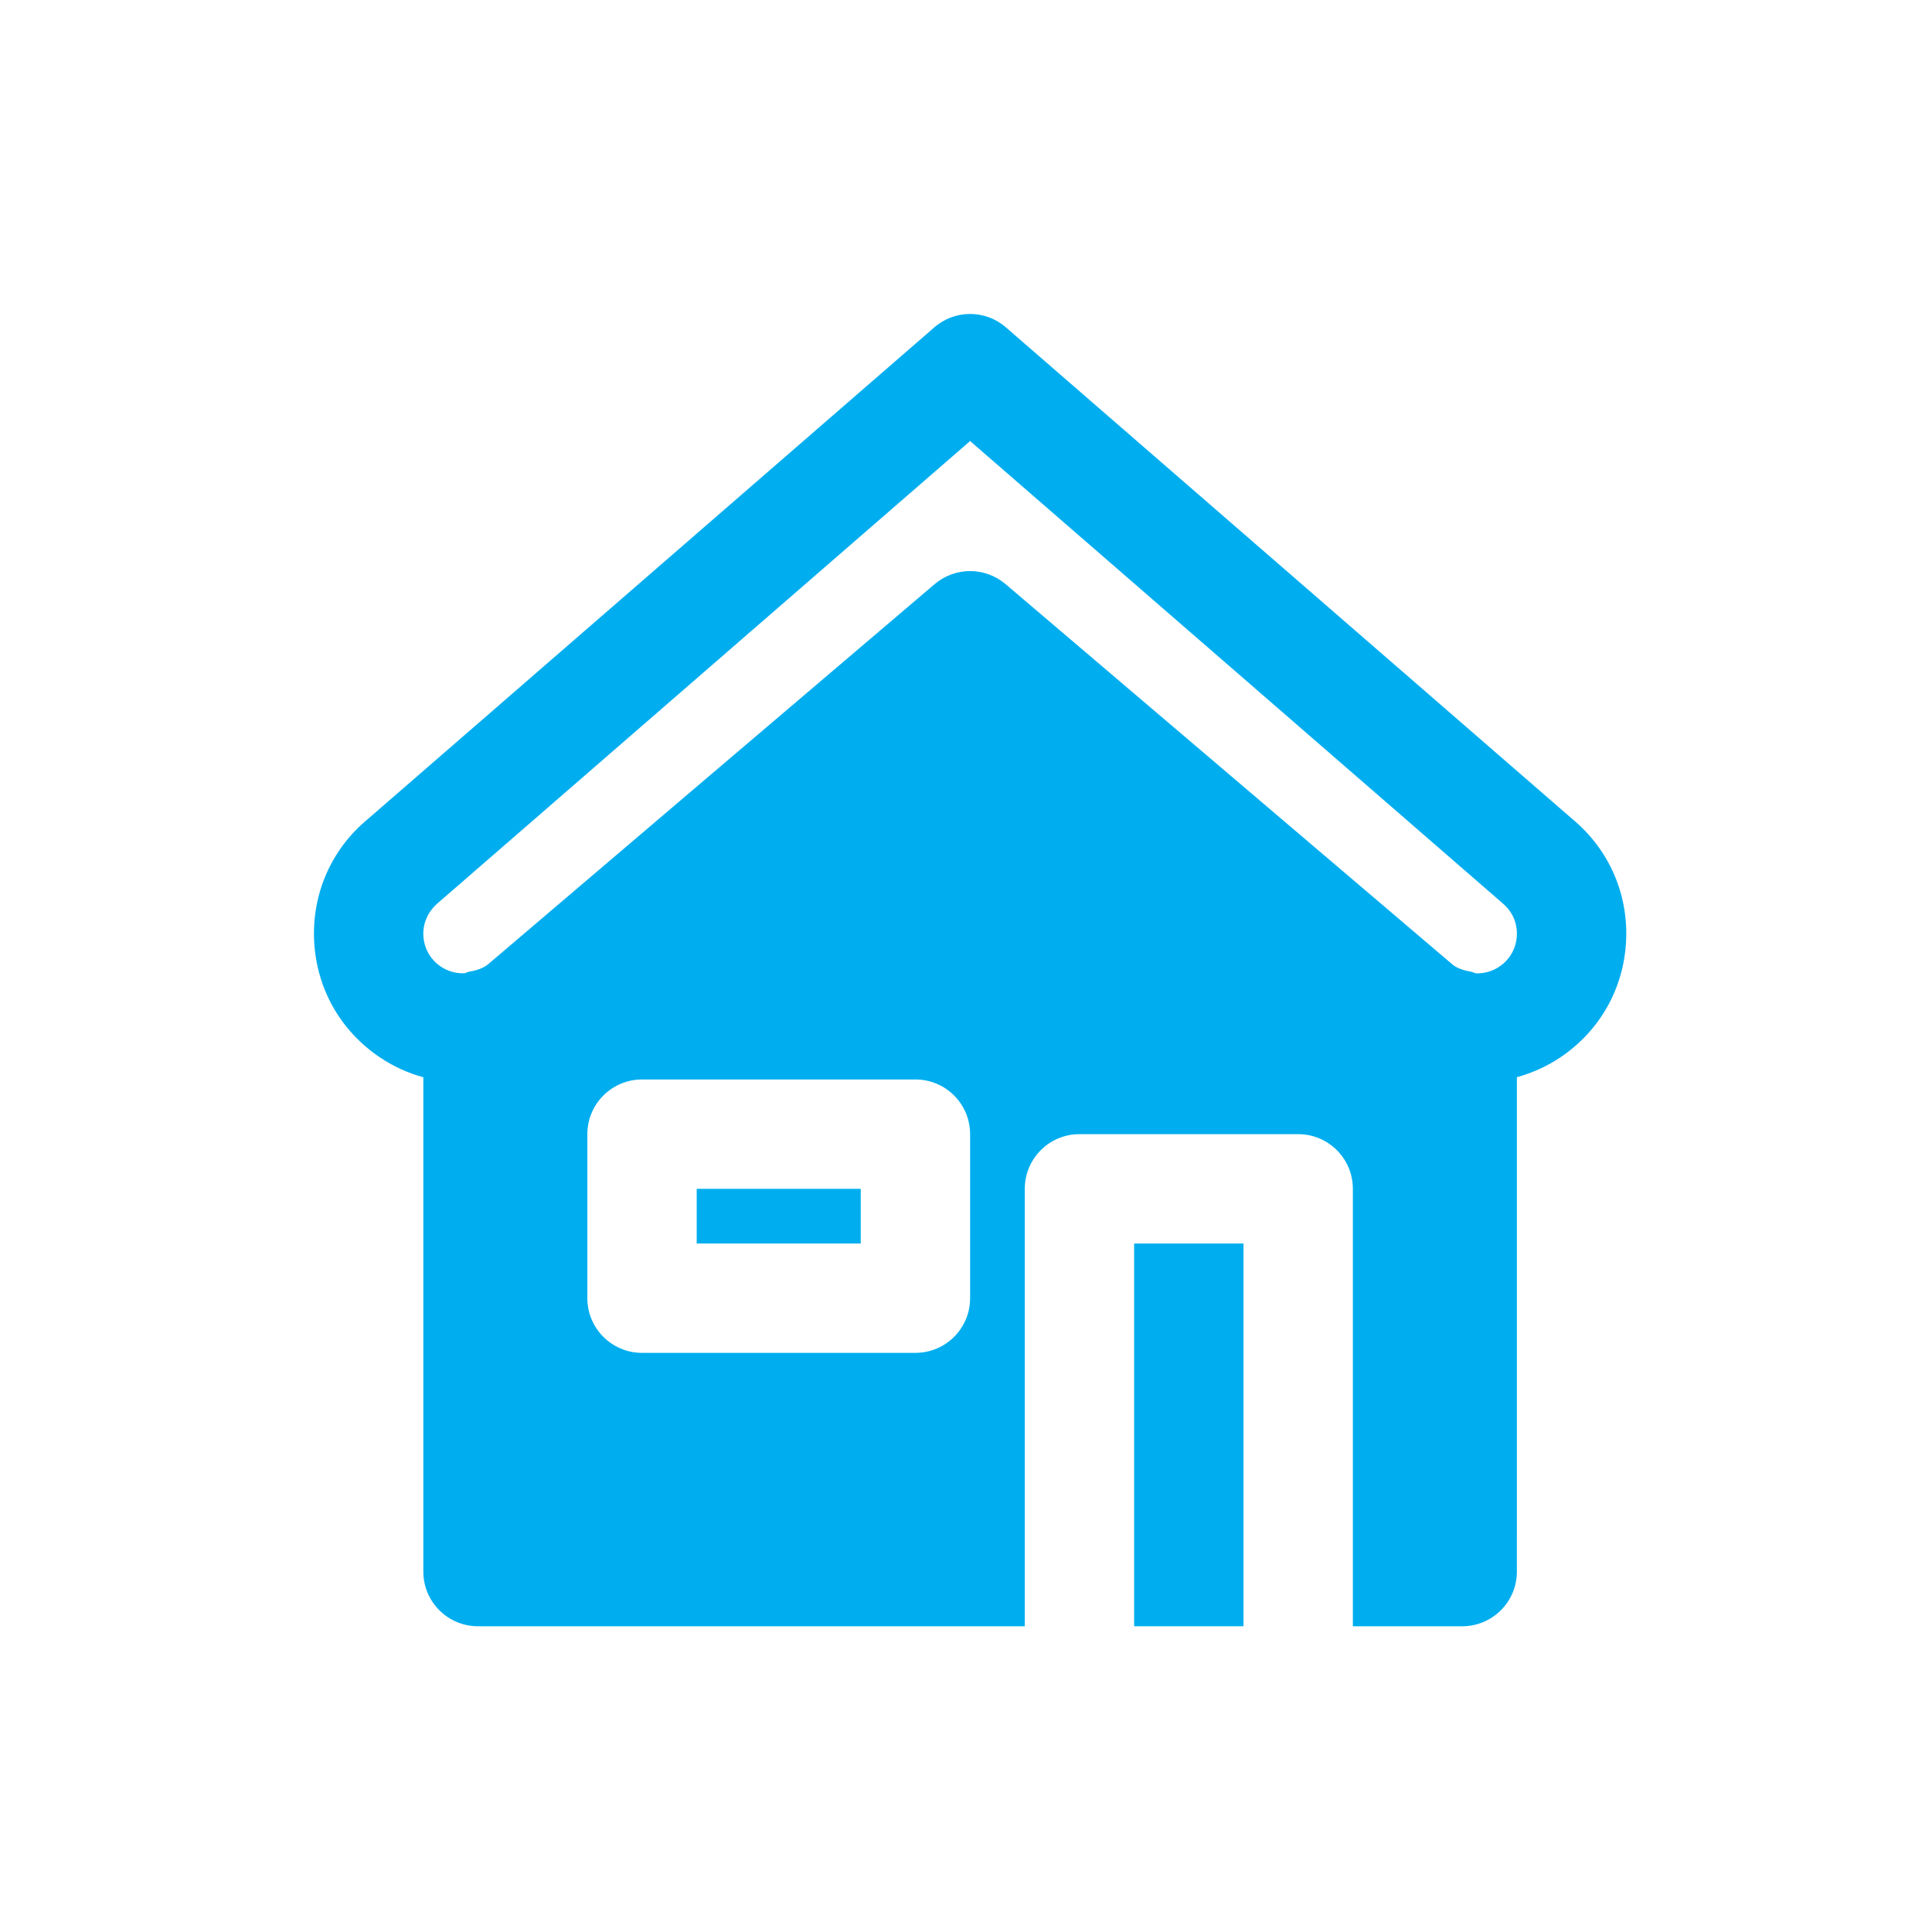 <?xml version="1.0" encoding="UTF-8"?>
<svg width="80px" height="80px" viewBox="0 0 80 80" version="1.1" xmlns="http://www.w3.org/2000/svg" xmlns:xlink="http://www.w3.org/1999/xlink">
    <title>icon-property</title>
    <g id="Page-1" stroke="none" stroke-width="1" fill="none" fill-rule="evenodd">
        <g id="Artboard" transform="translate(-560, -260)">
            <g id="icon-property" transform="translate(560, 260)">
                <rect id="Rectangle-Copy-10" x="0" y="0" width="80" height="80"></rect>
                <polygon id="Fill-1" fill="#00AEEF" points="28.849 51.491 35.641 51.491 35.641 49.227 28.849 49.227"></polygon>
                <polygon id="Fill-2" fill="#00AEEF" points="46.962 67.34 51.49 67.34 51.49 51.491 46.962 51.491"></polygon>
                <path d="M17.529,65.076 C17.529,66.326 18.541,67.34 19.793,67.34 L42.434,67.34 L42.434,49.227 C42.434,47.977 43.446,46.963 44.698,46.963 L53.755,46.963 C55.007,46.963 56.019,47.977 56.019,49.227 L56.019,67.34 L60.547,67.34 C61.799,67.34 62.811,66.326 62.811,65.076 L62.812,53.756 L62.812,44.604 C63.432,44.432 64.034,44.167 64.594,43.795 C66.24,42.697 67.236,40.936 67.333,38.964 C67.428,37.003 66.618,35.165 65.107,33.913 L41.653,13.556 C40.804,12.815 39.536,12.815 38.687,13.556 L15.26,33.89 C13.732,35.142 12.912,36.99 13.008,38.964 C13.105,40.936 14.101,42.697 15.749,43.795 C16.309,44.169 16.909,44.439 17.529,44.608 L17.529,53.756 L17.529,65.076 Z M40.17,53.755 C40.17,55.005 39.158,56.019 37.906,56.019 L26.586,56.019 C25.334,56.019 24.321,55.005 24.321,53.755 L24.321,46.963 C24.321,45.713 25.334,44.699 26.586,44.699 L37.906,44.699 C39.158,44.699 40.17,45.713 40.17,46.963 L40.17,53.755 Z M62.085,40.026 C61.788,40.225 61.444,40.316 61.109,40.304 C61.041,40.288 60.985,40.248 60.914,40.236 C60.579,40.18 60.328,40.085 60.147,39.94 L41.637,24.186 C41.214,23.828 40.691,23.647 40.17,23.647 C39.649,23.647 39.126,23.828 38.703,24.186 L29.52,32.002 L29.508,32.011 L20.208,39.931 C20.026,40.08 19.768,40.18 19.426,40.236 C19.361,40.248 19.306,40.284 19.243,40.3 C18.903,40.316 18.559,40.227 18.258,40.028 C17.823,39.736 17.556,39.267 17.531,38.742 C17.504,38.219 17.724,37.725 18.179,37.352 L40.17,18.263 L62.162,37.352 C62.178,37.368 62.196,37.381 62.209,37.395 C62.617,37.725 62.837,38.219 62.809,38.742 C62.785,39.267 62.517,39.736 62.085,40.026 L62.085,40.026 Z" id="Fill-3" fill="#00AEEF"></path>
            </g>
        </g>
    </g>
</svg>